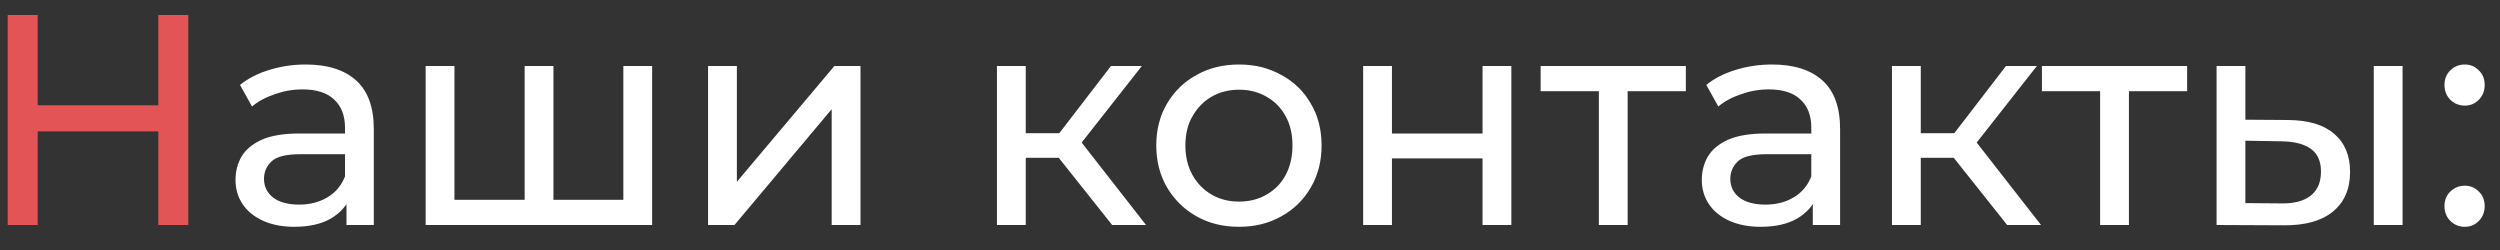 <?xml version="1.0" encoding="UTF-8"?> <svg xmlns="http://www.w3.org/2000/svg" width="100" height="10" viewBox="0 0 100 10" fill="none"><rect x="0" y="0" width="100" height="10" fill="#333333" stroke="none"/><path d="M6.332 0.6H7.532V9H6.332V0.6ZM1.508 9H0.308V0.6H1.508V9ZM6.44 5.256H1.388V4.212H6.44V5.256Z" fill="#E25455"></path><path d="M13.86 9V7.656L13.8 7.404V5.112C13.8 4.624 13.656 4.248 13.368 3.984C13.088 3.712 12.664 3.576 12.096 3.576C11.72 3.576 11.352 3.64 10.992 3.768C10.632 3.888 10.328 4.052 10.08 4.26L9.6 3.396C9.928 3.132 10.32 2.932 10.776 2.796C11.24 2.652 11.724 2.58 12.228 2.58C13.1 2.58 13.772 2.792 14.244 3.216C14.716 3.64 14.952 4.288 14.952 5.16V9H13.86ZM11.772 9.072C11.3 9.072 10.884 8.992 10.524 8.832C10.172 8.672 9.9 8.452 9.708 8.172C9.516 7.884 9.42 7.56 9.42 7.2C9.42 6.856 9.5 6.544 9.66 6.264C9.828 5.984 10.096 5.76 10.464 5.592C10.84 5.424 11.344 5.34 11.976 5.34H13.992V6.168H12.024C11.448 6.168 11.06 6.264 10.86 6.456C10.66 6.648 10.56 6.88 10.56 7.152C10.56 7.464 10.684 7.716 10.932 7.908C11.18 8.092 11.524 8.184 11.964 8.184C12.396 8.184 12.772 8.088 13.092 7.896C13.42 7.704 13.656 7.424 13.8 7.056L14.028 7.848C13.876 8.224 13.608 8.524 13.224 8.748C12.84 8.964 12.356 9.072 11.772 9.072ZM21.25 7.992L20.986 8.292V2.64H22.138V8.292L21.85 7.992H25.21L24.934 8.292V2.64H26.086V9H17.026V2.64H18.178V8.292L17.902 7.992H21.25ZM28.323 9V2.64H29.475V7.272L33.375 2.64H34.419V9H33.267V4.368L29.379 9H28.323ZM44.486 9L42.026 5.904L42.974 5.328L45.842 9H44.486ZM39.878 9V2.64H41.03V9H39.878ZM40.682 6.312V5.328H42.782V6.312H40.682ZM43.07 5.952L42.002 5.808L44.438 2.64H45.674L43.07 5.952ZM49.563 9.072C48.923 9.072 48.355 8.932 47.859 8.652C47.363 8.372 46.971 7.988 46.683 7.5C46.395 7.004 46.251 6.444 46.251 5.82C46.251 5.188 46.395 4.628 46.683 4.14C46.971 3.652 47.363 3.272 47.859 3C48.355 2.72 48.923 2.58 49.563 2.58C50.195 2.58 50.759 2.72 51.255 3C51.759 3.272 52.151 3.652 52.431 4.14C52.719 4.62 52.863 5.18 52.863 5.82C52.863 6.452 52.719 7.012 52.431 7.5C52.151 7.988 51.759 8.372 51.255 8.652C50.759 8.932 50.195 9.072 49.563 9.072ZM49.563 8.064C49.971 8.064 50.335 7.972 50.655 7.788C50.983 7.604 51.239 7.344 51.423 7.008C51.607 6.664 51.699 6.268 51.699 5.82C51.699 5.364 51.607 4.972 51.423 4.644C51.239 4.308 50.983 4.048 50.655 3.864C50.335 3.68 49.971 3.588 49.563 3.588C49.155 3.588 48.791 3.68 48.471 3.864C48.151 4.048 47.895 4.308 47.703 4.644C47.511 4.972 47.415 5.364 47.415 5.82C47.415 6.268 47.511 6.664 47.703 7.008C47.895 7.344 48.151 7.604 48.471 7.788C48.791 7.972 49.155 8.064 49.563 8.064ZM54.526 9V2.64H55.678V5.34H59.302V2.64H60.454V9H59.302V6.336H55.678V9H54.526ZM63.954 9V3.348L64.242 3.648H61.626V2.64H67.434V3.648H64.83L65.106 3.348V9H63.954ZM72.512 9V7.656L72.452 7.404V5.112C72.452 4.624 72.308 4.248 72.02 3.984C71.74 3.712 71.316 3.576 70.748 3.576C70.372 3.576 70.004 3.64 69.644 3.768C69.284 3.888 68.98 4.052 68.732 4.26L68.252 3.396C68.58 3.132 68.972 2.932 69.428 2.796C69.892 2.652 70.376 2.58 70.88 2.58C71.752 2.58 72.424 2.792 72.896 3.216C73.368 3.64 73.604 4.288 73.604 5.16V9H72.512ZM70.424 9.072C69.952 9.072 69.536 8.992 69.176 8.832C68.824 8.672 68.552 8.452 68.36 8.172C68.168 7.884 68.072 7.56 68.072 7.2C68.072 6.856 68.152 6.544 68.312 6.264C68.48 5.984 68.748 5.76 69.116 5.592C69.492 5.424 69.996 5.34 70.628 5.34H72.644V6.168H70.676C70.1 6.168 69.712 6.264 69.512 6.456C69.312 6.648 69.212 6.88 69.212 7.152C69.212 7.464 69.336 7.716 69.584 7.908C69.832 8.092 70.176 8.184 70.616 8.184C71.048 8.184 71.424 8.088 71.744 7.896C72.072 7.704 72.308 7.424 72.452 7.056L72.68 7.848C72.528 8.224 72.26 8.524 71.876 8.748C71.492 8.964 71.008 9.072 70.424 9.072ZM80.287 9L77.826 5.904L78.775 5.328L81.642 9H80.287ZM75.678 9V2.64H76.831V9H75.678ZM76.483 6.312V5.328H78.582V6.312H76.483ZM78.871 5.952L77.802 5.808L80.239 2.64H81.475L78.871 5.952ZM84.005 9V3.348L84.293 3.648H81.677V2.64H87.485V3.648H84.881L85.157 3.348V9H84.005ZM94.951 9V2.64H96.103V9H94.951ZM91.531 4.8C92.339 4.808 92.951 4.992 93.367 5.352C93.791 5.712 94.003 6.22 94.003 6.876C94.003 7.564 93.771 8.096 93.307 8.472C92.851 8.84 92.195 9.02 91.339 9.012L88.663 9V2.64H89.815V4.788L91.531 4.8ZM91.255 8.136C91.767 8.144 92.159 8.04 92.431 7.824C92.703 7.608 92.839 7.288 92.839 6.864C92.839 6.448 92.703 6.144 92.431 5.952C92.167 5.76 91.775 5.66 91.255 5.652L89.815 5.628V8.124L91.255 8.136ZM98.595 4.224C98.371 4.224 98.179 4.148 98.019 3.996C97.859 3.836 97.779 3.636 97.779 3.396C97.779 3.156 97.859 2.96 98.019 2.808C98.179 2.656 98.371 2.58 98.595 2.58C98.811 2.58 98.995 2.656 99.147 2.808C99.307 2.96 99.387 3.156 99.387 3.396C99.387 3.636 99.307 3.836 99.147 3.996C98.995 4.148 98.811 4.224 98.595 4.224ZM98.595 9.072C98.371 9.072 98.179 8.996 98.019 8.844C97.859 8.684 97.779 8.484 97.779 8.244C97.779 8.004 97.859 7.808 98.019 7.656C98.179 7.504 98.371 7.428 98.595 7.428C98.811 7.428 98.995 7.504 99.147 7.656C99.307 7.808 99.387 8.004 99.387 8.244C99.387 8.484 99.307 8.684 99.147 8.844C98.995 8.996 98.811 9.072 98.595 9.072Z" fill="white"></path></svg> 